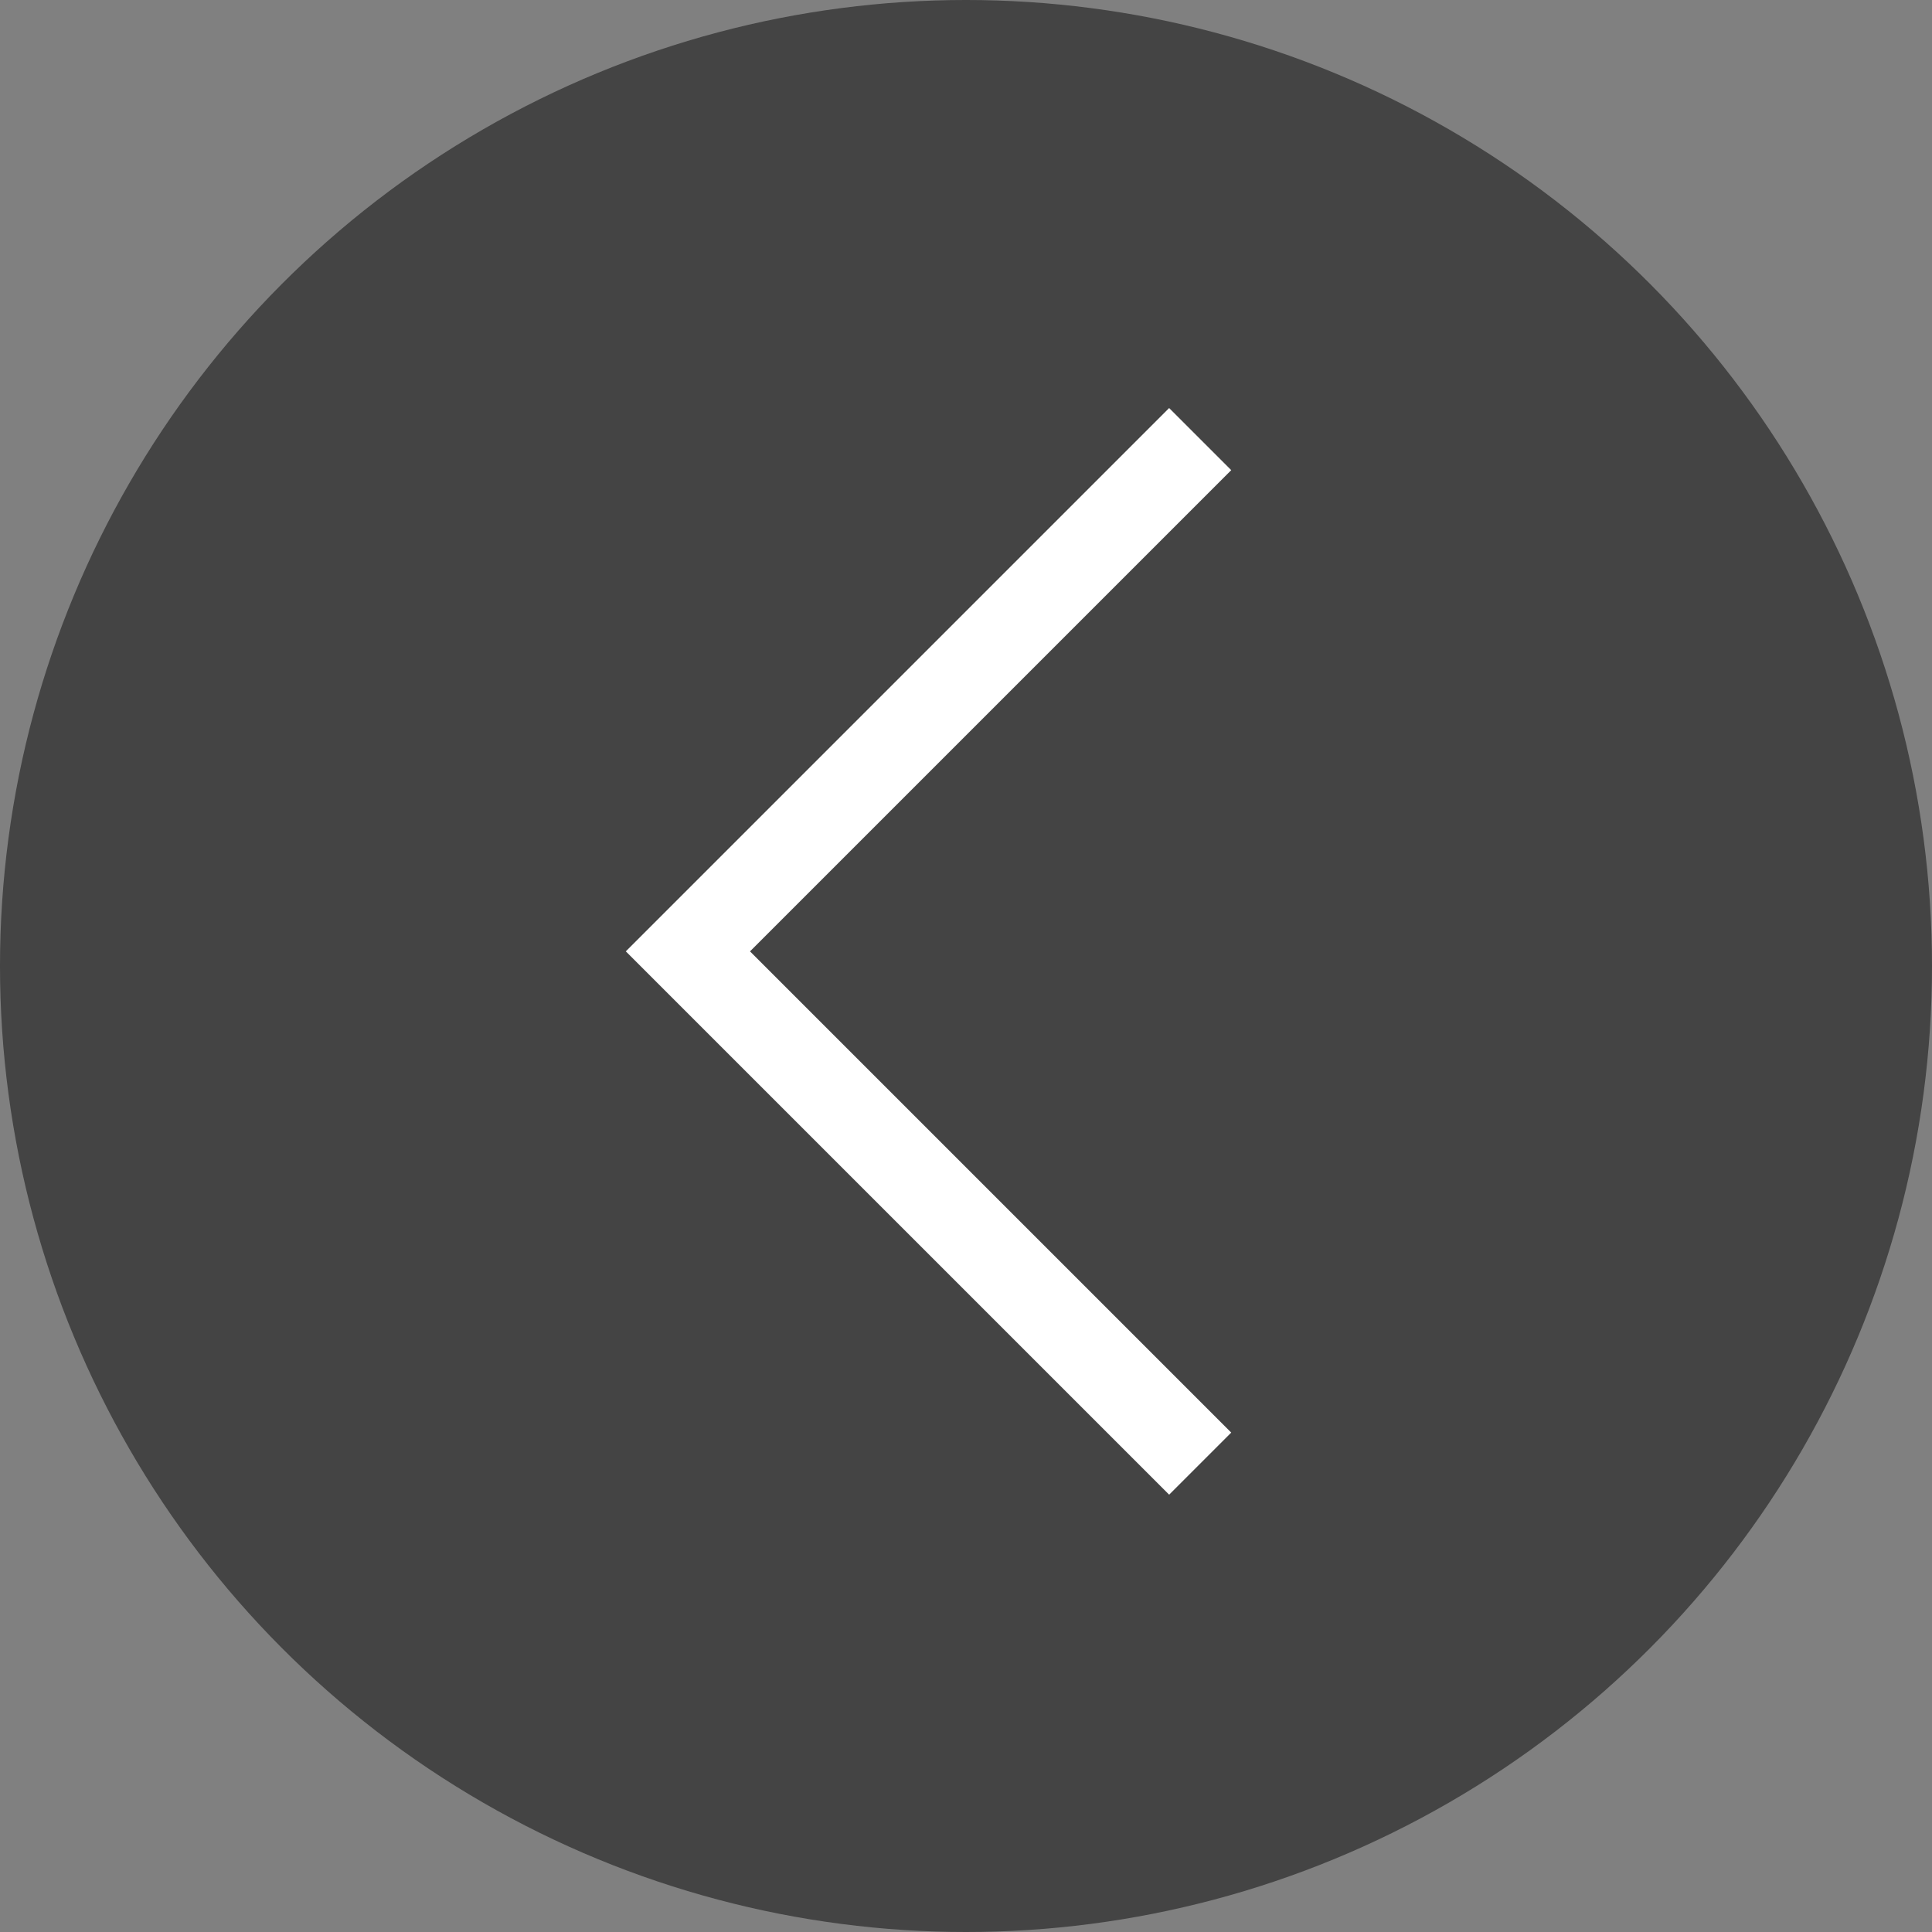 <svg xmlns="http://www.w3.org/2000/svg" viewBox="0 0 66 66"><rect x="0" y="0" width="66" height="66" fill="#808080" stroke="none"/><defs><style>.cls-1{fill:#010101;fill-opacity:0.47;}.cls-2{fill:none;stroke:#fff;stroke-miterlimit:10;stroke-width:3px;}</style></defs><title>Asset 8</title><g id="Layer_2" data-name="Layer 2"><g id="White"><circle class="cls-1" cx="33" cy="33" r="33"/><polyline class="cls-2" points="41 15 23.5 32.5 41 50"/></g></g></svg>